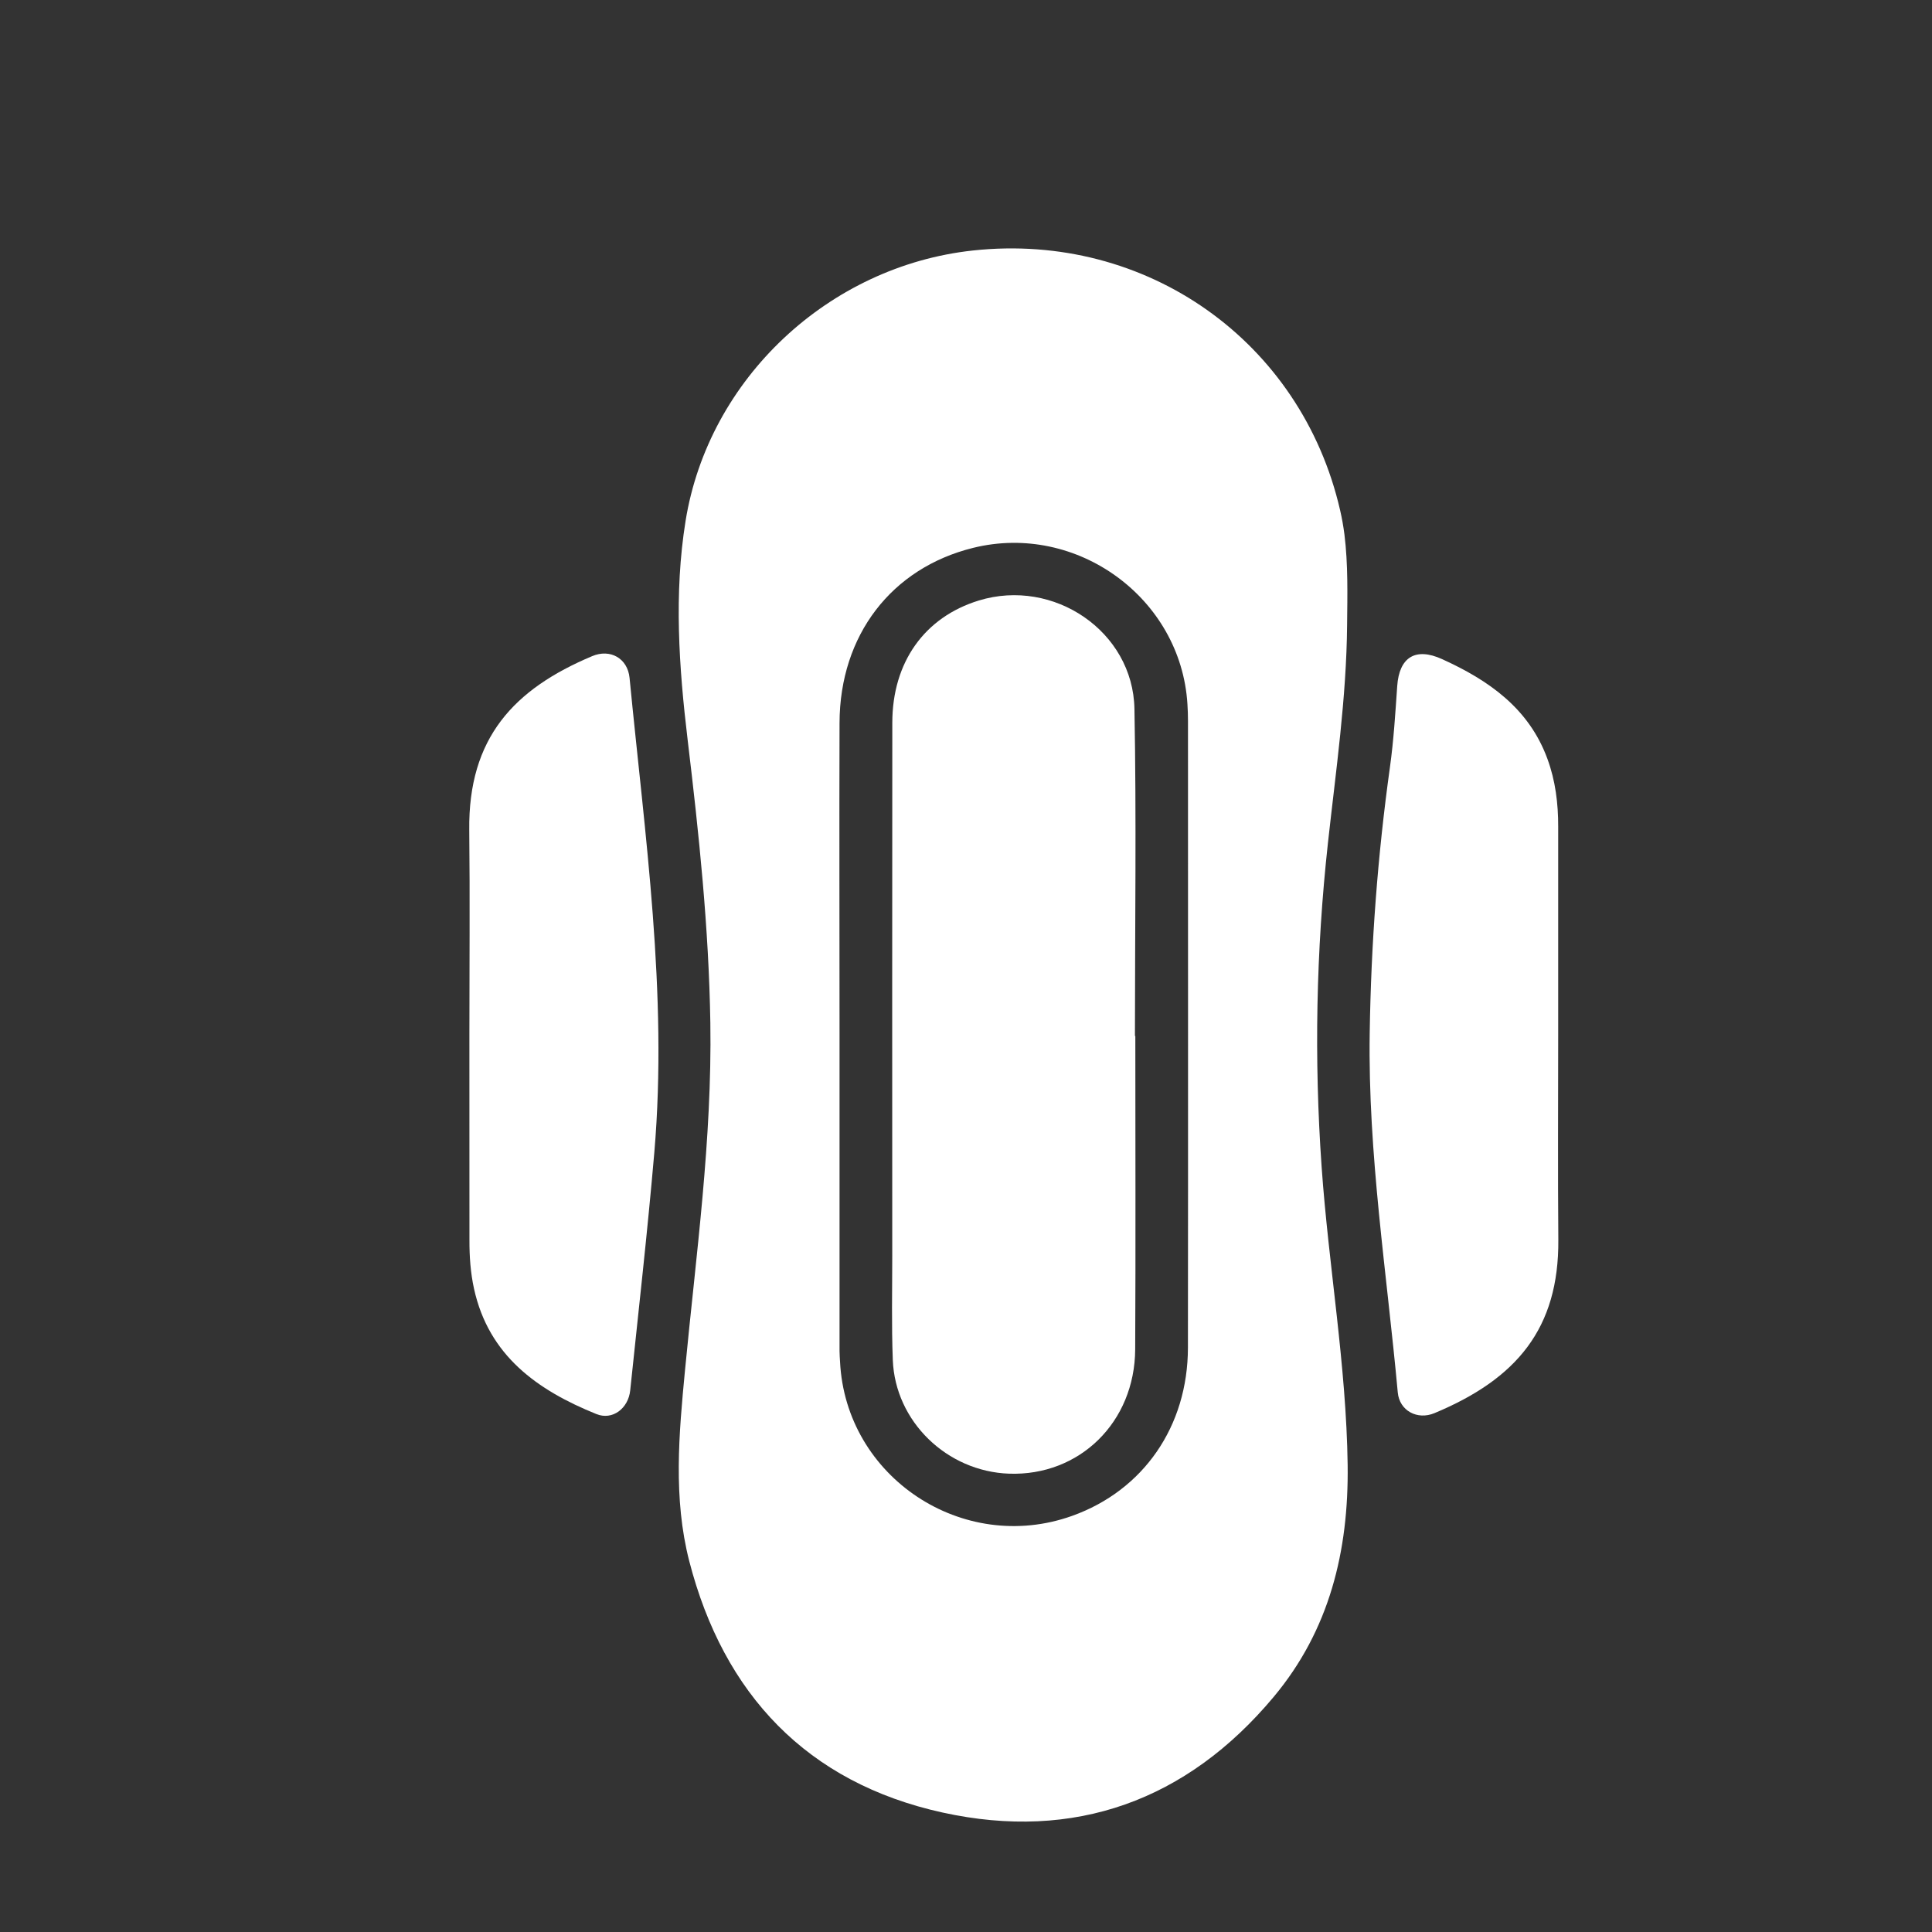 <svg width="70" height="70" viewBox="0 0 70 70" fill="none" xmlns="http://www.w3.org/2000/svg">
<rect x="0" y="0" width="70" height="70" fill="#333333" stroke="none"/>
<mask id="mask0_278_233" style="mask-type:alpha" maskUnits="userSpaceOnUse" x="0" y="0" width="70" height="70">
<rect x="6.10352e-05" width="70" height="70" fill="#D9D9D9"/>
</mask>
<g mask="url(#mask0_278_233)">
<path d="M48.808 22.638C48.785 25.296 48.401 27.922 48.112 30.558C47.685 34.458 47.609 38.367 47.885 42.28C48.139 45.886 48.779 49.453 48.828 53.081C48.868 56.194 48.172 59.06 46.15 61.479C43.007 65.241 38.926 66.721 34.149 65.671C29.241 64.592 26.217 61.385 24.974 56.567C24.386 54.285 24.599 51.946 24.819 49.645C25.221 45.455 25.802 41.286 25.737 37.06C25.683 33.624 25.324 30.217 24.915 26.81C24.599 24.174 24.415 21.516 24.839 18.878C25.67 13.712 30.034 9.64 35.251 9.076C41.534 8.396 47.147 12.363 48.554 18.483C48.621 18.771 48.673 19.066 48.711 19.36C48.846 20.448 48.819 21.543 48.808 22.638ZM30.418 37.428C30.418 41.268 30.418 45.108 30.418 48.947C30.418 49.077 30.429 49.206 30.436 49.335C30.64 53.519 34.883 56.339 38.845 54.923C41.426 54 43.038 51.683 43.041 48.827C43.05 41.259 43.043 33.691 43.043 26.123C43.043 25.92 43.036 25.715 43.023 25.512C42.789 21.67 39.016 18.921 35.258 19.85C32.299 20.582 30.429 23.015 30.418 26.188C30.406 29.936 30.418 33.682 30.418 37.428Z" fill="white"/>
<path d="M17.007 37.475C17.007 35.009 17.029 32.542 17.002 30.076C16.962 26.734 18.621 24.965 21.456 23.773C22.111 23.496 22.74 23.853 22.81 24.56C23.364 30.277 24.199 35.981 23.708 41.747C23.461 44.626 23.133 47.5 22.834 50.374C22.767 51.032 22.19 51.469 21.611 51.235C19.472 50.372 17.707 49.119 17.175 46.695C17.047 46.113 17.007 45.522 17.009 44.927C17.009 42.443 17.007 39.959 17.007 37.475Z" fill="white"/>
<path d="M56.456 37.459C56.456 39.943 56.44 42.43 56.461 44.914C56.487 48.136 54.947 49.96 51.977 51.199C51.349 51.463 50.705 51.11 50.644 50.453C50.247 46.118 49.56 41.805 49.627 37.432C49.676 34.204 49.914 30.991 50.361 27.791C50.496 26.819 50.556 25.835 50.624 24.856C50.696 23.813 51.284 23.443 52.247 23.88C53.937 24.647 55.394 25.661 56.065 27.492C56.357 28.286 56.458 29.109 56.456 29.949C56.454 32.453 56.456 34.957 56.456 37.459Z" fill="white"/>
<path d="M41.135 37.537C41.135 41.321 41.15 45.105 41.13 48.887C41.117 51.529 39.114 53.483 36.562 53.394C34.31 53.315 32.434 51.505 32.348 49.275C32.299 48.015 32.328 46.753 32.328 45.491C32.326 39.056 32.324 32.62 32.33 26.183C32.332 23.991 33.5 22.359 35.466 21.757C38.171 20.93 41.052 22.874 41.103 25.683C41.177 29.633 41.121 33.584 41.121 37.535C41.126 37.537 41.13 37.537 41.135 37.537Z" fill="white"/>
</g>
</svg>
